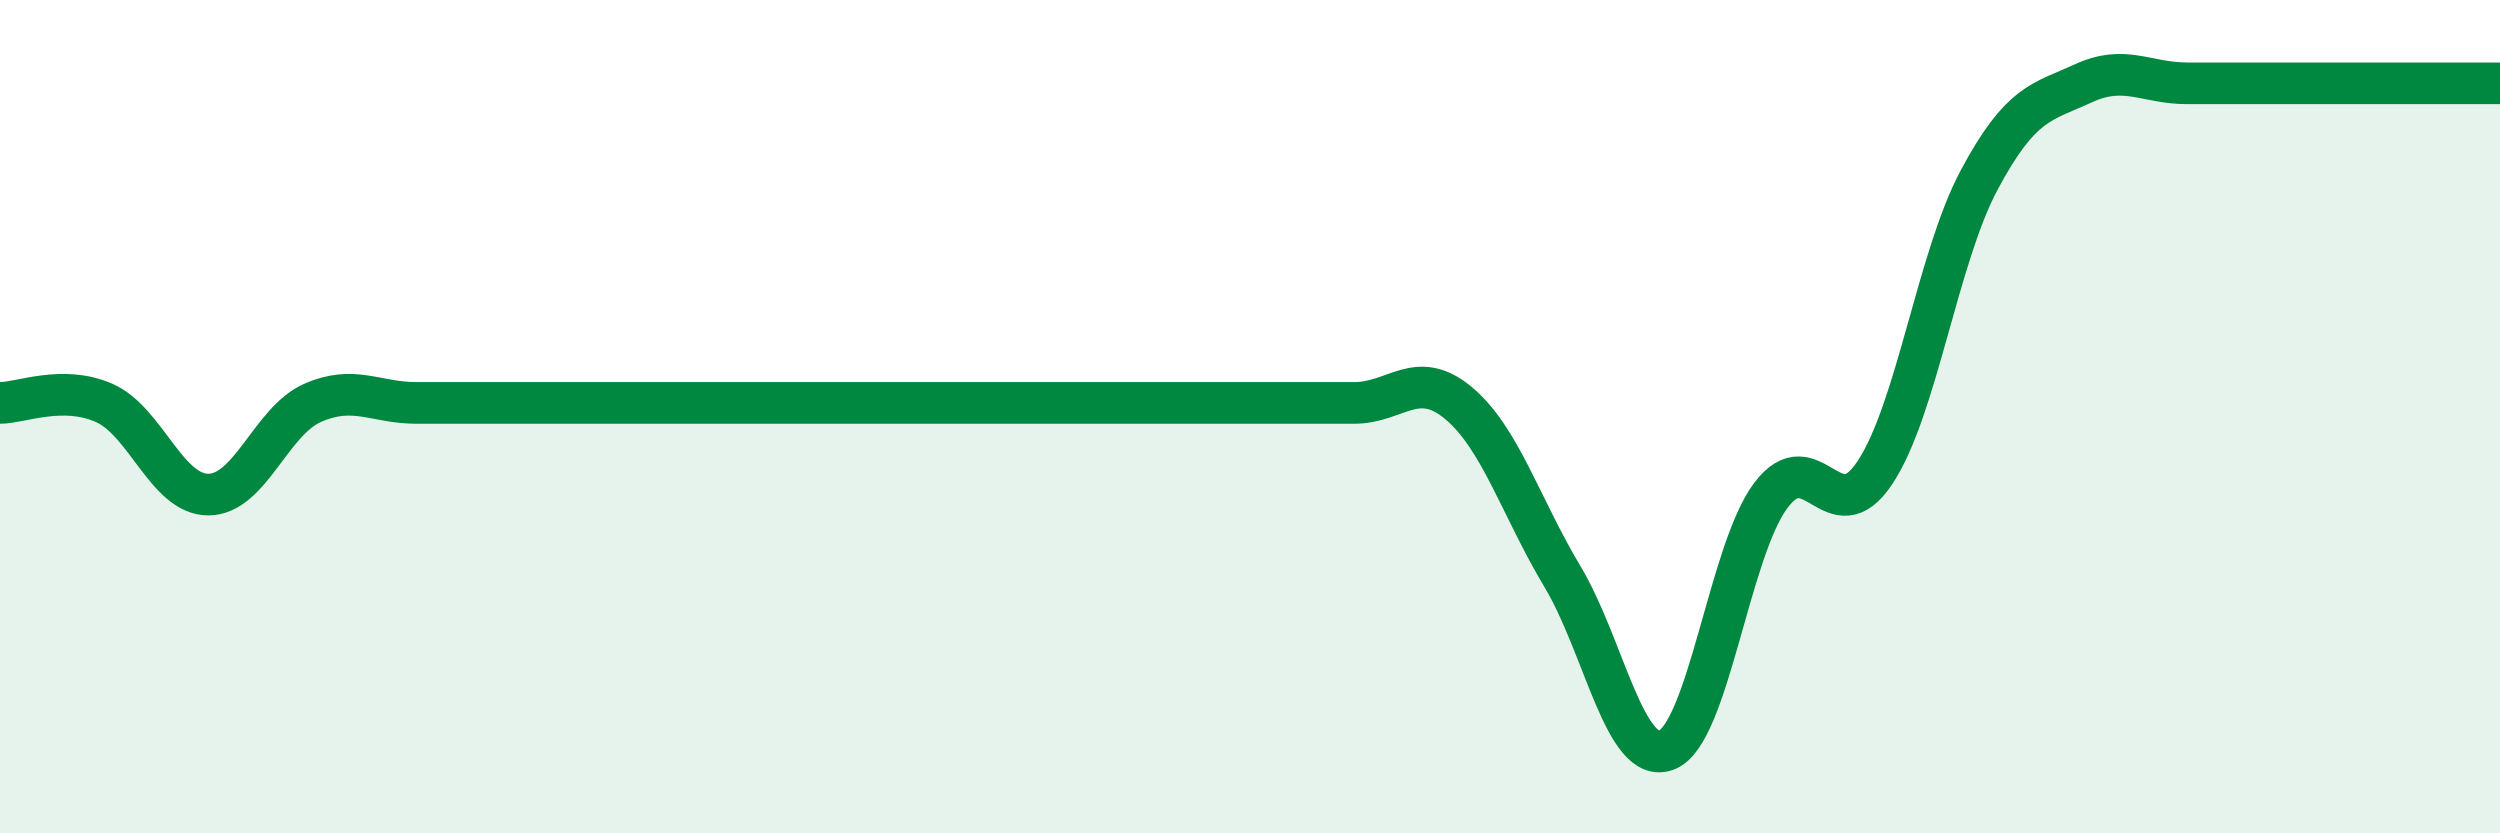 
    <svg width="60" height="20" viewBox="0 0 60 20" xmlns="http://www.w3.org/2000/svg">
      <path
        d="M 0,9.67 C 0.5,9.67 1.5,9.23 2.5,9.67 C 3.5,10.11 4,11.87 5,11.87 C 6,11.87 6.5,10.11 7.5,9.67 C 8.5,9.23 9,9.67 10,9.67 C 11,9.67 11.5,9.67 12.5,9.67 C 13.5,9.67 14,9.67 15,9.67 C 16,9.67 16.5,9.67 17.5,9.67 C 18.5,9.67 19,9.67 20,9.67 C 21,9.67 21.5,9.67 22.5,9.67 C 23.5,9.67 24,9.67 25,9.67 C 26,9.67 26.5,9.67 27.5,9.67 C 28.5,9.67 29,9.67 30,9.67 C 31,9.67 31.5,9.67 32.5,9.67 C 33.5,9.67 34,8.84 35,9.67 C 36,10.5 36.5,12.17 37.5,13.84 C 38.5,15.51 39,18.39 40,18 C 41,17.61 41.5,13.22 42.5,11.89 C 43.5,10.56 44,12.85 45,11.34 C 46,9.83 46.5,6.19 47.5,4.32 C 48.5,2.45 49,2.46 50,2 C 51,1.54 51.5,2 52.5,2 C 53.5,2 54,2 55,2 C 56,2 56.5,2 57.5,2 C 58.5,2 59.5,2 60,2L60 20L0 20Z"
        fill="#008740"
        opacity="0.1"
        stroke-linecap="round"
        stroke-linejoin="round"
      />
      <path
        d="M 0,9.67 C 0.5,9.67 1.5,9.23 2.5,9.67 C 3.5,10.11 4,11.87 5,11.87 C 6,11.87 6.5,10.11 7.5,9.67 C 8.5,9.23 9,9.67 10,9.67 C 11,9.67 11.5,9.67 12.5,9.67 C 13.5,9.67 14,9.67 15,9.67 C 16,9.67 16.5,9.67 17.5,9.67 C 18.5,9.67 19,9.67 20,9.67 C 21,9.67 21.5,9.67 22.5,9.67 C 23.5,9.67 24,9.67 25,9.67 C 26,9.67 26.5,9.67 27.5,9.67 C 28.5,9.67 29,9.67 30,9.67 C 31,9.67 31.5,9.67 32.5,9.67 C 33.5,9.67 34,8.84 35,9.67 C 36,10.5 36.5,12.17 37.5,13.84 C 38.5,15.51 39,18.39 40,18 C 41,17.61 41.5,13.22 42.5,11.89 C 43.5,10.56 44,12.85 45,11.34 C 46,9.83 46.5,6.19 47.5,4.32 C 48.5,2.45 49,2.46 50,2 C 51,1.54 51.5,2 52.5,2 C 53.5,2 54,2 55,2 C 56,2 56.5,2 57.5,2 C 58.5,2 59.5,2 60,2"
        stroke="#008740"
        stroke-width="1"
        fill="none"
        stroke-linecap="round"
        stroke-linejoin="round"
      />
    </svg>
  